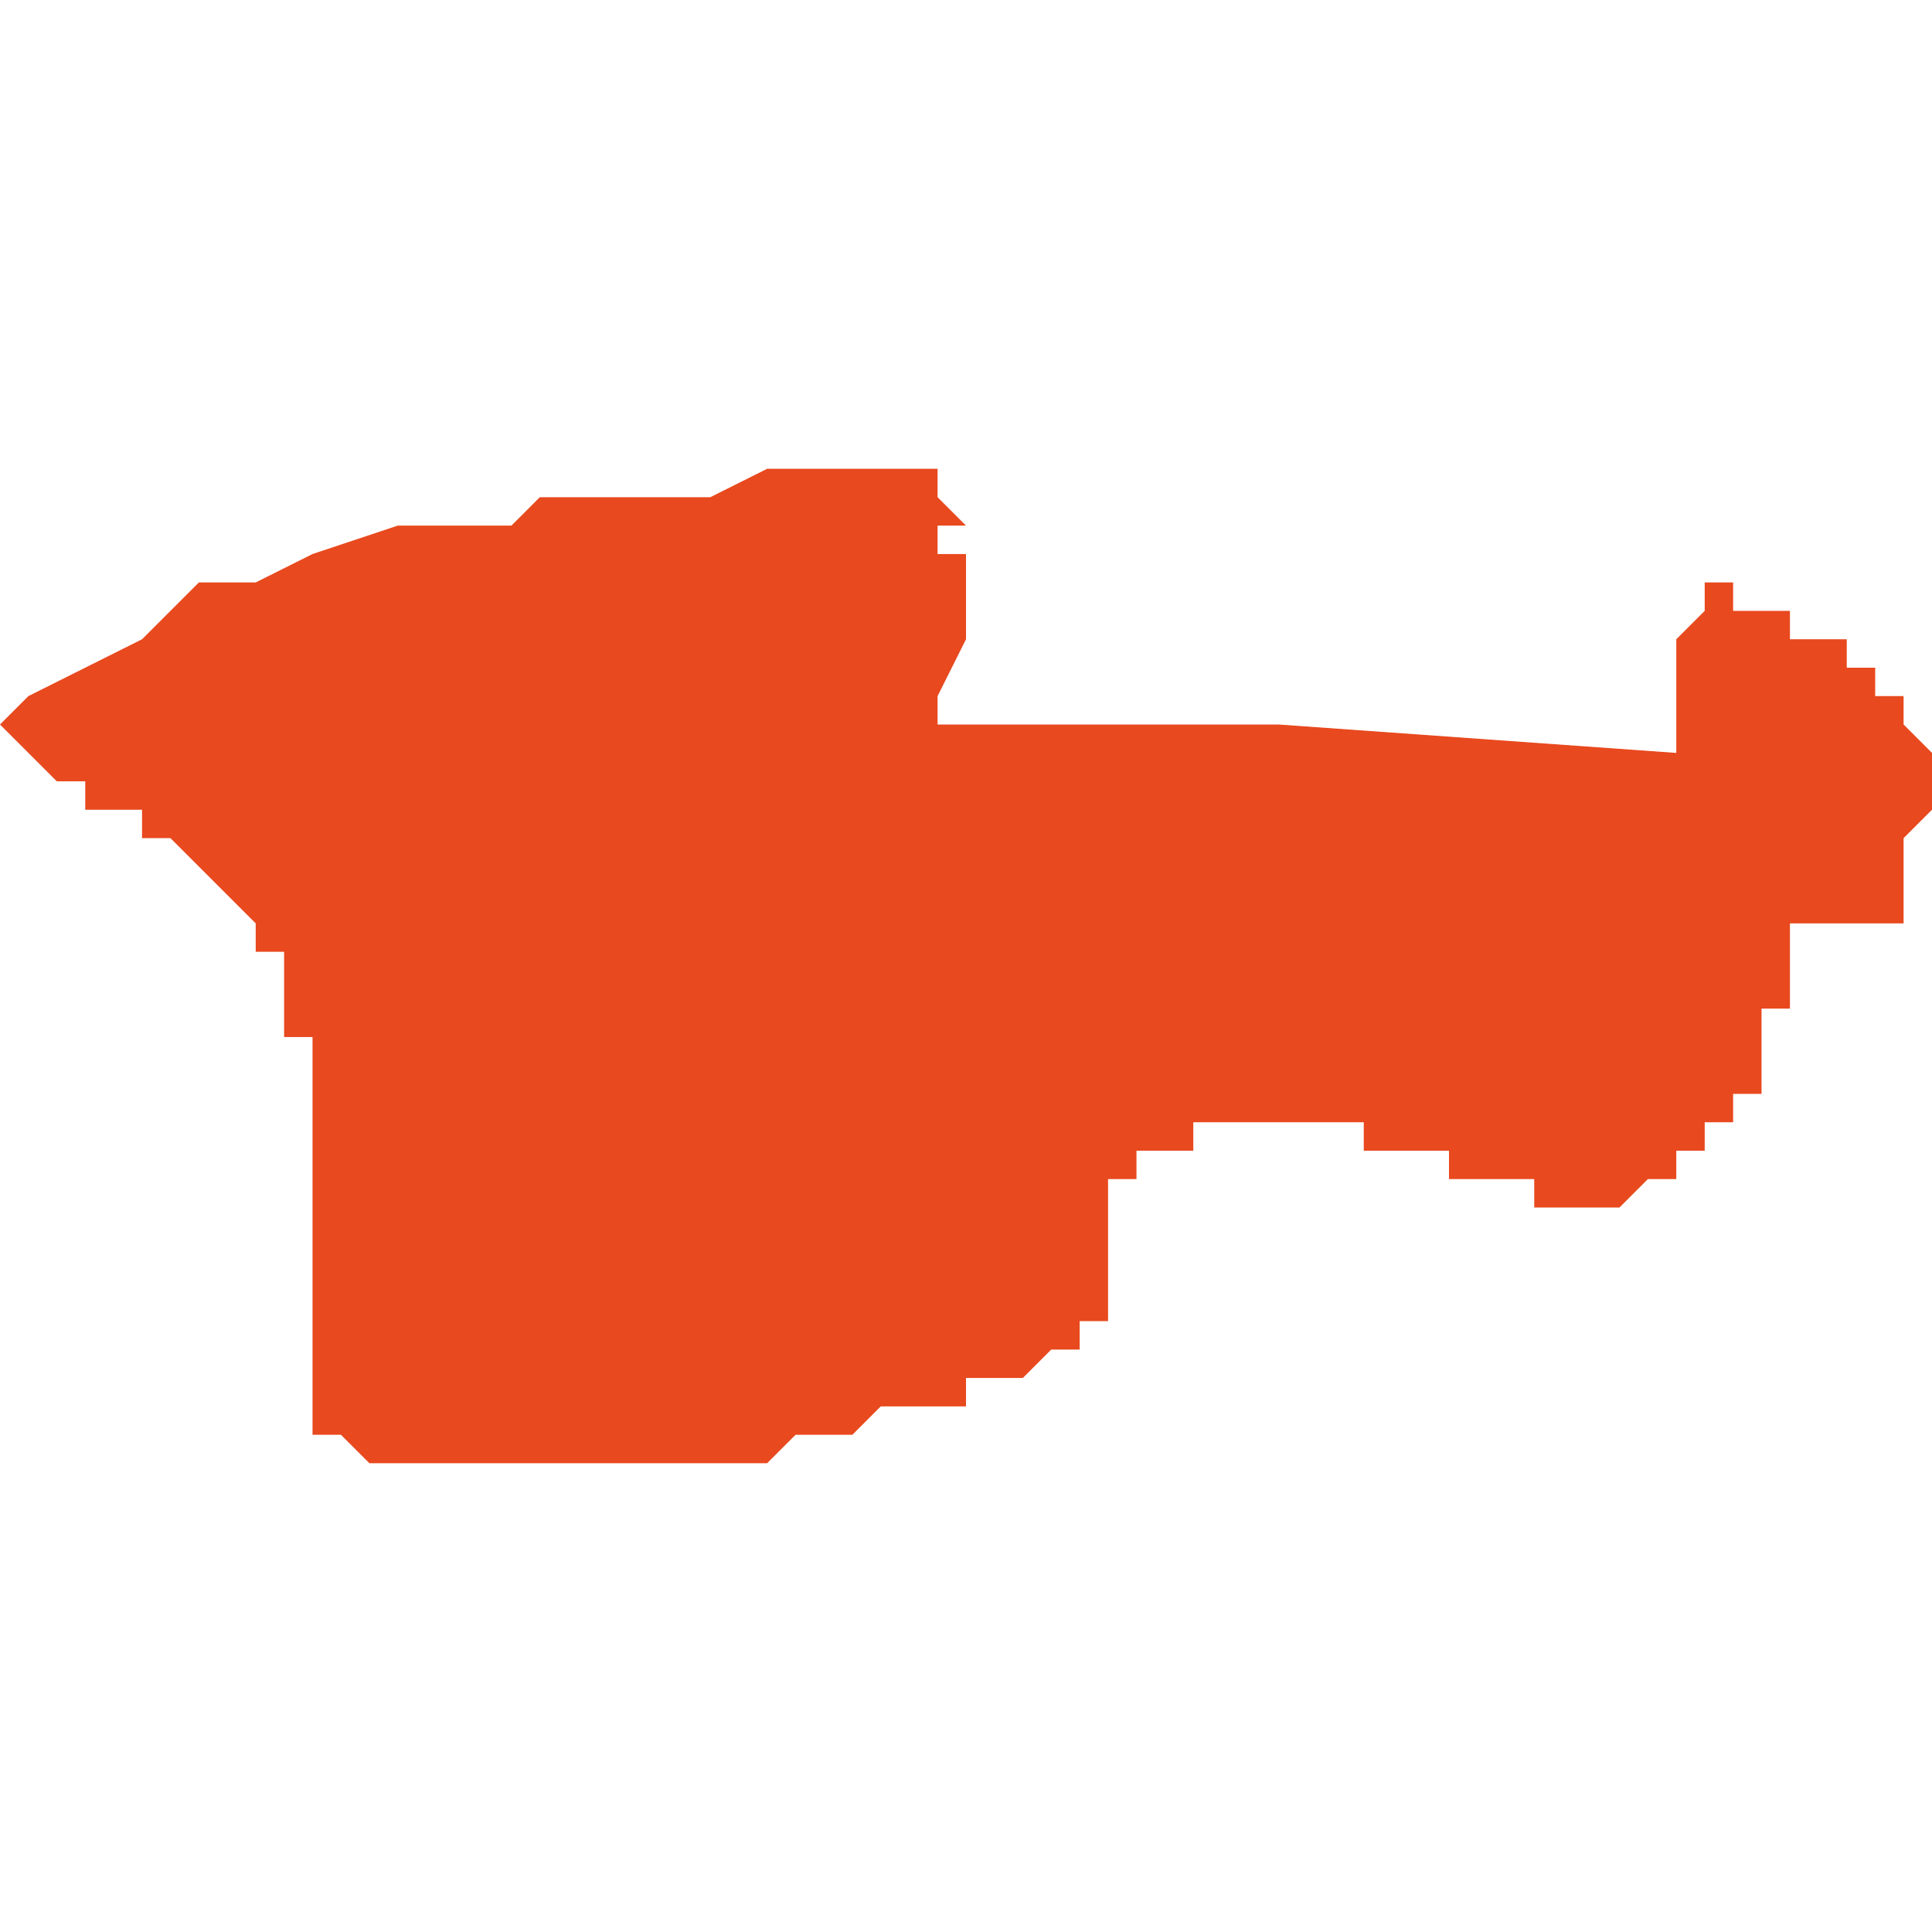 <svg xmlns="http://www.w3.org/2000/svg" xmlns:xlink="http://www.w3.org/1999/xlink" height="300" width="300" viewBox="4.299 -51.813 0.068 0.035"><path d="M 4.299 -51.804 L 4.3 -51.803 4.3 -51.803 4.3 -51.803 4.301 -51.802 4.301 -51.802 4.301 -51.802 4.301 -51.802 4.301 -51.802 4.301 -51.802 4.302 -51.802 4.302 -51.802 4.302 -51.802 4.302 -51.801 4.304 -51.801 4.304 -51.801 4.304 -51.8 4.304 -51.8 4.305 -51.8 4.305 -51.8 4.305 -51.8 4.305 -51.8 4.305 -51.8 4.305 -51.8 4.306 -51.799 4.306 -51.799 4.306 -51.799 4.306 -51.799 4.307 -51.798 4.307 -51.798 4.307 -51.798 4.307 -51.798 4.307 -51.798 4.307 -51.798 4.307 -51.798 4.308 -51.797 4.308 -51.797 4.308 -51.796 4.309 -51.796 4.309 -51.796 4.309 -51.796 4.309 -51.795 4.309 -51.795 4.309 -51.795 4.309 -51.795 4.309 -51.795 4.309 -51.795 4.309 -51.795 4.309 -51.795 4.309 -51.794 4.309 -51.794 4.309 -51.794 4.309 -51.793 4.309 -51.793 4.309 -51.793 4.309 -51.793 4.309 -51.793 4.309 -51.793 4.309 -51.793 4.309 -51.793 4.31 -51.793 4.31 -51.793 4.31 -51.792 4.31 -51.792 4.31 -51.792 4.31 -51.792 4.31 -51.791 4.31 -51.791 4.31 -51.791 4.31 -51.791 4.31 -51.791 4.31 -51.791 4.31 -51.791 4.31 -51.791 4.31 -51.791 4.31 -51.791 4.31 -51.791 4.31 -51.791 4.31 -51.79 4.31 -51.79 4.31 -51.788 4.31 -51.788 4.31 -51.788 4.31 -51.787 4.31 -51.787 4.31 -51.787 4.31 -51.787 4.31 -51.786 4.31 -51.785 4.31 -51.784 4.31 -51.784 4.31 -51.784 4.31 -51.784 4.31 -51.784 4.31 -51.783 4.31 -51.783 4.31 -51.783 4.31 -51.783 4.31 -51.783 4.31 -51.783 4.31 -51.782 4.31 -51.782 4.31 -51.782 4.31 -51.782 4.31 -51.781 4.31 -51.781 4.31 -51.781 4.31 -51.781 4.31 -51.781 4.31 -51.78 4.31 -51.78 4.31 -51.78 4.31 -51.78 4.31 -51.78 4.31 -51.779 4.31 -51.779 4.31 -51.779 4.31 -51.779 4.31 -51.779 4.311 -51.779 4.311 -51.779 4.311 -51.779 4.311 -51.779 4.311 -51.779 4.312 -51.778 4.312 -51.778 4.312 -51.778 4.312 -51.778 4.313 -51.778 4.313 -51.778 4.313 -51.778 4.313 -51.778 4.313 -51.778 4.314 -51.778 4.314 -51.778 4.314 -51.778 4.314 -51.778 4.315 -51.778 4.315 -51.778 4.315 -51.778 4.315 -51.778 4.315 -51.778 4.315 -51.778 4.316 -51.778 4.316 -51.778 4.316 -51.778 4.316 -51.778 4.316 -51.778 4.317 -51.778 4.317 -51.778 4.317 -51.778 4.317 -51.778 4.318 -51.778 4.318 -51.778 4.319 -51.778 4.319 -51.778 4.319 -51.778 4.319 -51.778 4.319 -51.778 4.319 -51.778 4.319 -51.778 4.319 -51.778 4.32 -51.778 4.321 -51.778 4.321 -51.778 4.321 -51.778 4.321 -51.778 4.321 -51.778 4.321 -51.778 4.321 -51.778 4.322 -51.778 4.322 -51.778 4.322 -51.778 4.322 -51.778 4.323 -51.778 4.323 -51.778 4.324 -51.778 4.324 -51.778 4.324 -51.778 4.324 -51.778 4.324 -51.778 4.324 -51.778 4.324 -51.778 4.325 -51.778 4.325 -51.778 4.326 -51.778 4.326 -51.778 4.326 -51.778 4.327 -51.779 4.327 -51.779 4.327 -51.779 4.328 -51.779 4.328 -51.779 4.328 -51.779 4.329 -51.779 4.329 -51.779 4.329 -51.779 4.33 -51.78 4.33 -51.78 4.33 -51.78 4.33 -51.78 4.331 -51.78 4.331 -51.78 4.331 -51.78 4.331 -51.78 4.331 -51.78 4.331 -51.78 4.332 -51.78 4.332 -51.78 4.332 -51.78 4.333 -51.78 4.333 -51.78 4.333 -51.781 4.333 -51.781 4.334 -51.781 4.334 -51.781 4.334 -51.781 4.334 -51.781 4.334 -51.781 4.334 -51.781 4.334 -51.781 4.335 -51.781 4.335 -51.781 4.335 -51.781 4.336 -51.782 4.337 -51.782 4.337 -51.782 4.337 -51.782 4.337 -51.782 4.337 -51.782 4.337 -51.782 4.337 -51.782 4.337 -51.782 4.337 -51.782 4.337 -51.783 4.338 -51.783 4.338 -51.783 4.338 -51.783 4.338 -51.784 4.338 -51.784 4.338 -51.785 4.338 -51.785 4.338 -51.785 4.338 -51.786 4.338 -51.787 4.338 -51.787 4.338 -51.787 4.338 -51.788 4.339 -51.788 4.339 -51.788 4.339 -51.788 4.339 -51.788 4.339 -51.788 4.339 -51.789 4.339 -51.789 4.339 -51.789 4.34 -51.789 4.34 -51.789 4.34 -51.789 4.34 -51.789 4.34 -51.789 4.34 -51.789 4.34 -51.789 4.34 -51.789 4.34 -51.789 4.341 -51.789 4.341 -51.789 4.341 -51.79 4.341 -51.79 4.341 -51.79 4.341 -51.79 4.341 -51.79 4.342 -51.79 4.342 -51.79 4.342 -51.79 4.342 -51.79 4.342 -51.79 4.343 -51.79 4.343 -51.79 4.343 -51.79 4.343 -51.79 4.344 -51.79 4.344 -51.79 4.344 -51.79 4.344 -51.79 4.344 -51.79 4.344 -51.79 4.344 -51.79 4.344 -51.79 4.345 -51.79 4.345 -51.79 4.345 -51.79 4.345 -51.79 4.345 -51.79 4.345 -51.79 4.346 -51.79 4.346 -51.79 4.346 -51.79 4.347 -51.79 4.347 -51.79 4.347 -51.79 4.347 -51.789 4.347 -51.789 4.348 -51.789 4.349 -51.789 4.349 -51.789 4.35 -51.789 4.35 -51.788 4.35 -51.788 4.35 -51.788 4.35 -51.788 4.351 -51.788 4.352 -51.788 4.352 -51.788 4.352 -51.788 4.352 -51.788 4.353 -51.788 4.353 -51.788 4.353 -51.787 4.354 -51.787 4.354 -51.787 4.355 -51.787 4.355 -51.787 4.355 -51.787 4.355 -51.787 4.356 -51.787 4.356 -51.787 4.356 -51.787 4.356 -51.787 4.356 -51.787 4.356 -51.787 4.357 -51.788 4.357 -51.788 4.357 -51.788 4.357 -51.788 4.358 -51.788 4.358 -51.788 4.358 -51.788 4.358 -51.789 4.358 -51.789 4.358 -51.789 4.359 -51.789 4.359 -51.789 4.359 -51.79 4.359 -51.79 4.359 -51.79 4.36 -51.79 4.36 -51.791 4.361 -51.791 4.361 -51.791 4.361 -51.792 4.361 -51.792 4.361 -51.792 4.361 -51.792 4.361 -51.792 4.361 -51.792 4.361 -51.792 4.361 -51.793 4.361 -51.793 4.361 -51.794 4.362 -51.794 4.362 -51.794 4.362 -51.795 4.362 -51.796 4.362 -51.797 4.362 -51.797 4.362 -51.797 4.362 -51.797 4.362 -51.797 4.362 -51.797 4.362 -51.797 4.362 -51.797 4.362 -51.797 4.362 -51.797 4.362 -51.797 4.362 -51.797 4.363 -51.797 4.364 -51.797 4.366 -51.797 4.366 -51.797 4.366 -51.797 4.366 -51.797 4.366 -51.797 4.366 -51.798 4.366 -51.798 4.366 -51.799 4.366 -51.8 4.366 -51.8 4.366 -51.8 4.366 -51.8 4.367 -51.801 4.367 -51.801 4.367 -51.802 4.367 -51.802 4.367 -51.802 4.367 -51.802 4.367 -51.802 4.367 -51.802 4.367 -51.803 4.367 -51.803 4.367 -51.803 4.367 -51.803 4.367 -51.803 4.366 -51.804 4.366 -51.804 4.366 -51.805 4.365 -51.805 4.365 -51.806 4.364 -51.806 4.364 -51.806 4.364 -51.807 4.363 -51.807 4.363 -51.807 4.363 -51.807 4.362 -51.807 4.362 -51.808 4.362 -51.808 4.362 -51.808 4.362 -51.808 4.362 -51.808 4.362 -51.808 4.361 -51.808 4.361 -51.808 4.36 -51.808 4.36 -51.808 4.36 -51.808 4.36 -51.809 4.359 -51.809 4.359 -51.809 4.359 -51.809 4.359 -51.809 4.359 -51.808 4.359 -51.808 4.358 -51.807 4.358 -51.805 4.358 -51.805 4.358 -51.804 4.358 -51.804 4.358 -51.804 4.358 -51.803 4.344 -51.804 4.343 -51.804 4.343 -51.804 4.342 -51.804 4.336 -51.804 4.332 -51.804 4.332 -51.804 4.332 -51.804 4.332 -51.804 4.332 -51.805 4.332 -51.805 4.333 -51.807 4.333 -51.807 4.333 -51.808 4.333 -51.808 4.333 -51.808 4.333 -51.808 4.333 -51.808 4.333 -51.808 4.333 -51.808 4.333 -51.808 4.333 -51.808 4.333 -51.808 4.333 -51.808 4.333 -51.808 4.333 -51.808 4.333 -51.808 4.333 -51.808 4.333 -51.809 4.333 -51.809 4.333 -51.81 4.333 -51.81 4.333 -51.81 4.333 -51.81 4.333 -51.81 4.333 -51.81 4.333 -51.81 4.333 -51.81 4.333 -51.81 4.332 -51.81 4.332 -51.81 4.332 -51.81 4.332 -51.811 4.332 -51.811 4.332 -51.811 4.332 -51.811 4.332 -51.811 4.332 -51.811 4.333 -51.811 4.333 -51.811 4.332 -51.812 4.332 -51.812 4.331 -51.812 4.331 -51.812 4.331 -51.812 4.332 -51.812 4.332 -51.812 4.332 -51.812 4.332 -51.813 4.331 -51.813 4.331 -51.813 4.329 -51.813 4.326 -51.813 4.324 -51.812 4.321 -51.812 4.319 -51.812 4.318 -51.812 4.317 -51.811 4.316 -51.811 4.313 -51.811 4.31 -51.81 4.308 -51.809 4.307 -51.809 4.306 -51.809 4.306 -51.809 4.304 -51.807 4.3 -51.805 4.3 -51.805 Z" fill="#e8491e" /></svg>